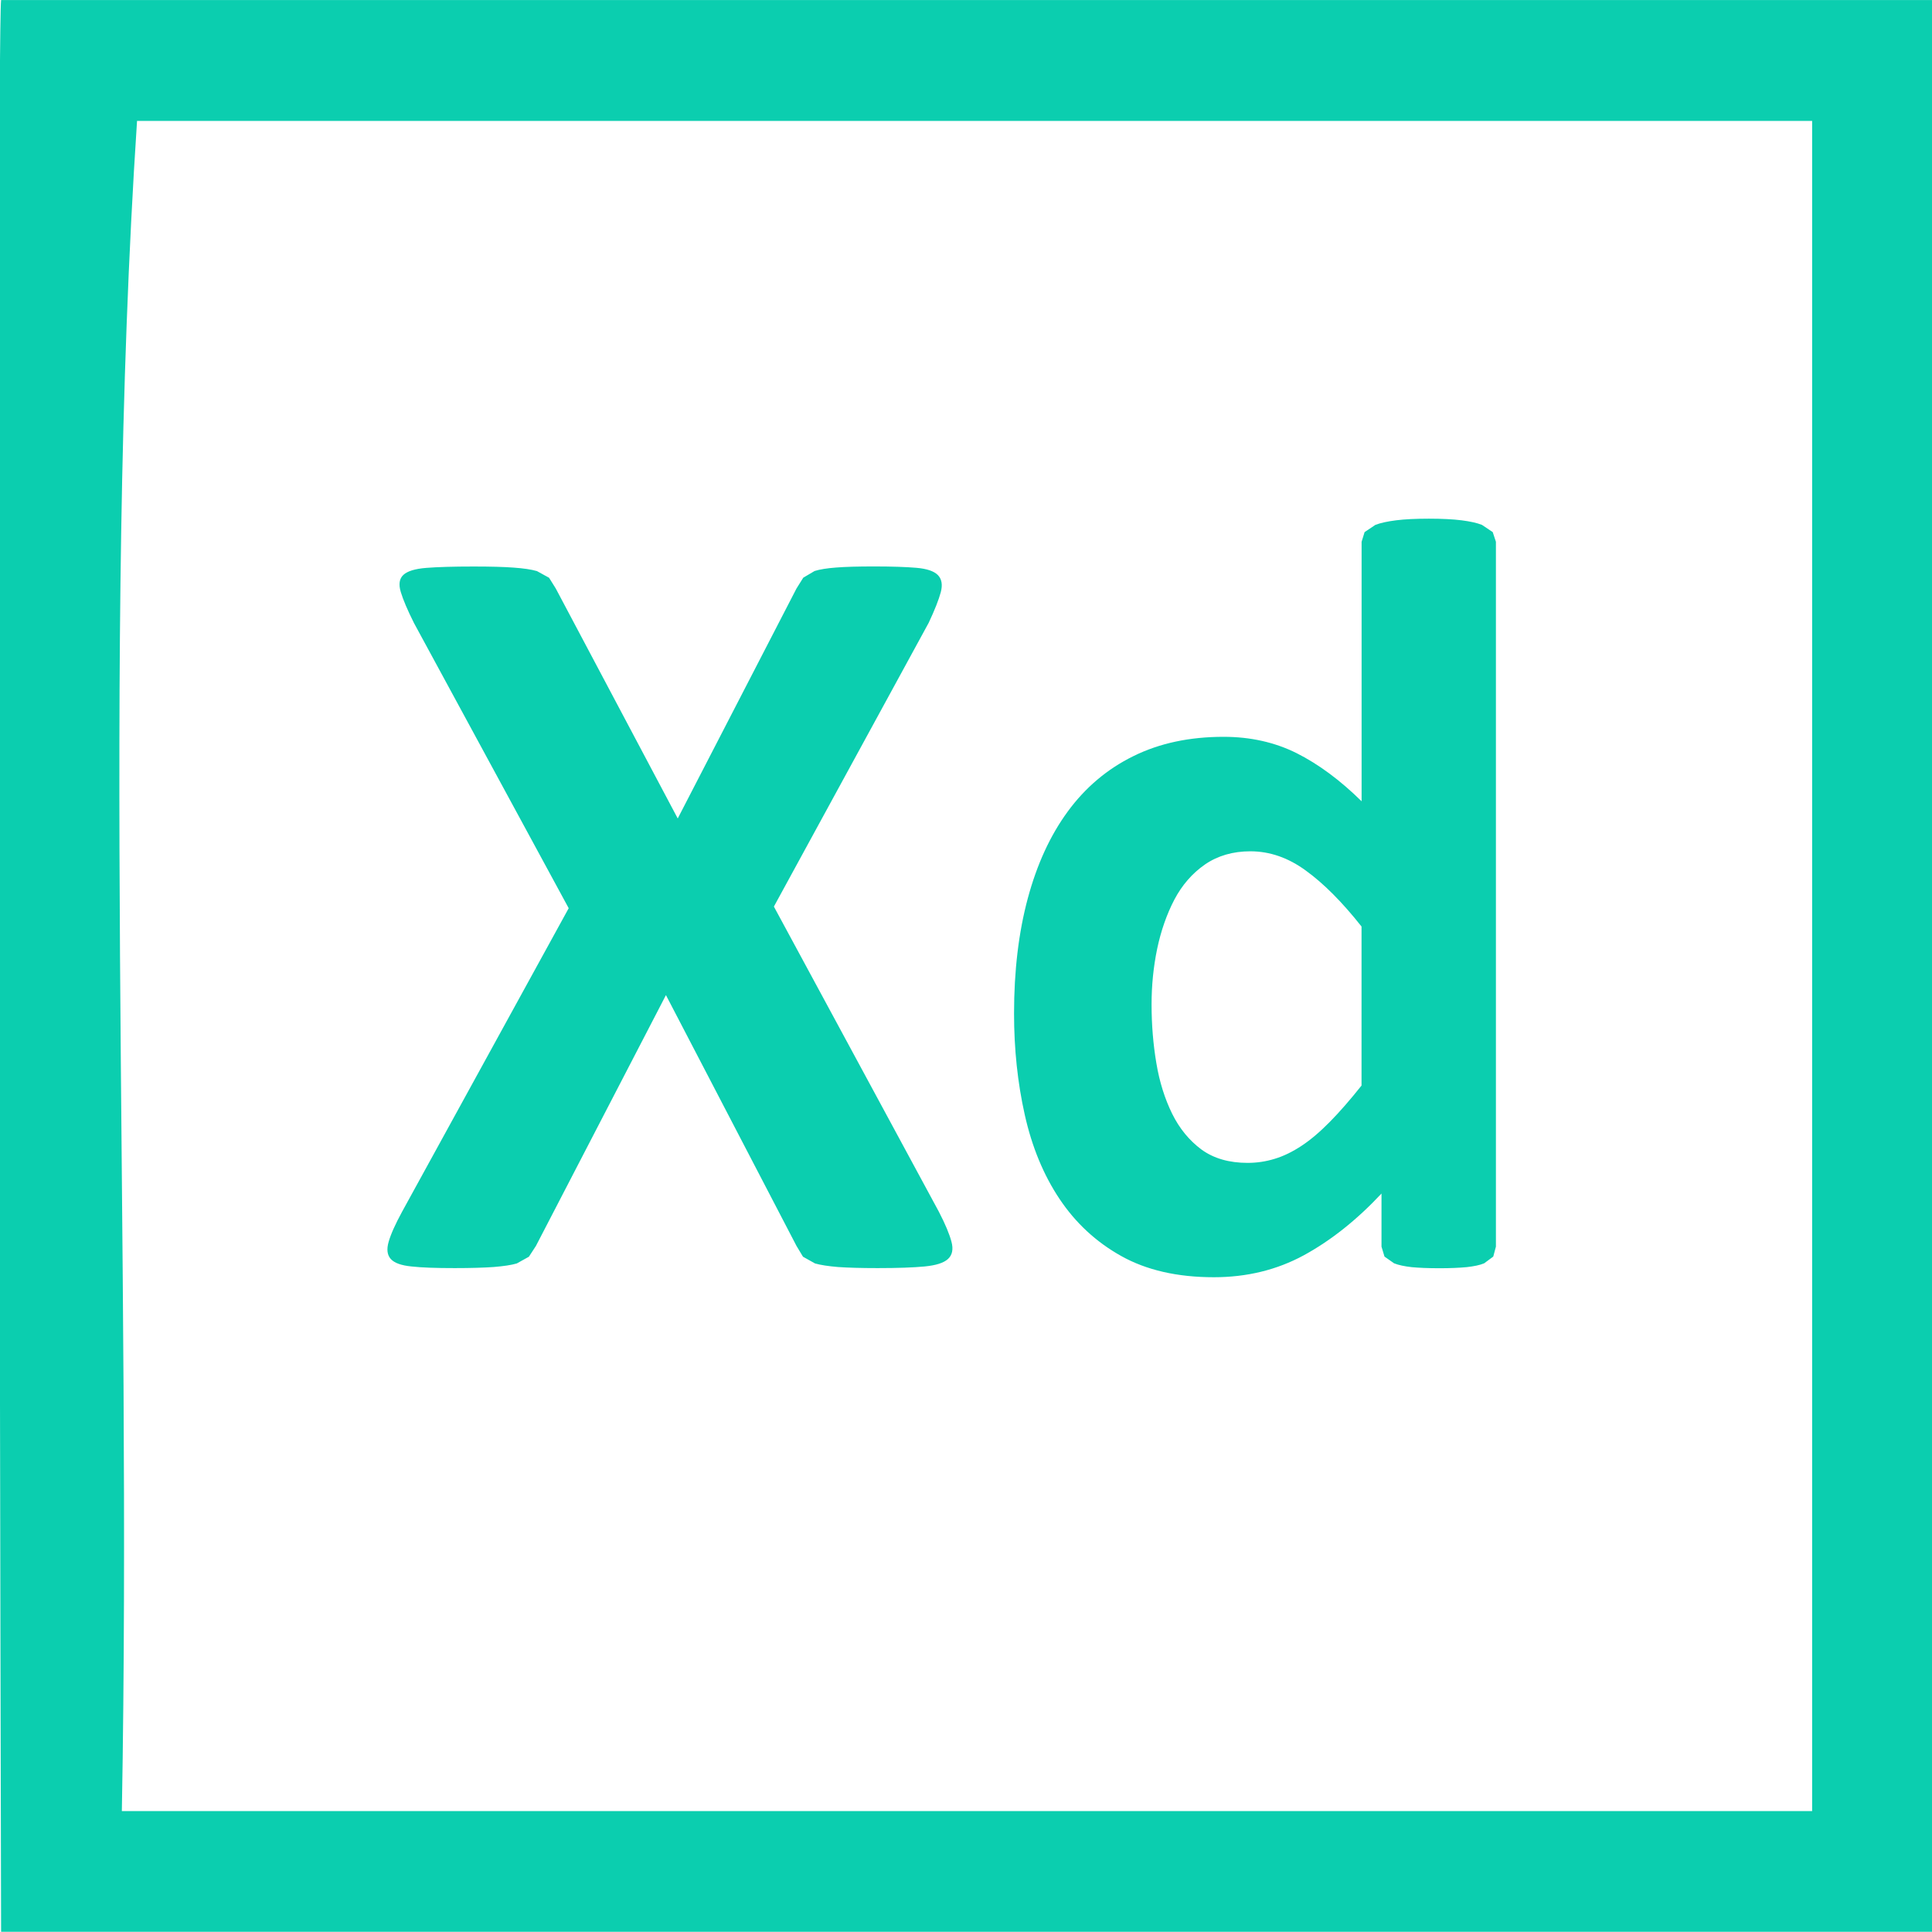 <?xml version="1.0" encoding="utf-8"?>
<!-- Generator: Adobe Illustrator 15.0.0, SVG Export Plug-In . SVG Version: 6.00 Build 0)  -->
<!DOCTYPE svg PUBLIC "-//W3C//DTD SVG 1.1//EN" "http://www.w3.org/Graphics/SVG/1.1/DTD/svg11.dtd">
<svg version="1.1" id="Layer_1" xmlns="http://www.w3.org/2000/svg" xmlns:xlink="http://www.w3.org/1999/xlink" x="0px" y="0px"
	 width="28.35px" height="28.35px" viewBox="0 0 28.35 28.35" enable-background="new 0 0 28.35 28.35" xml:space="preserve">
<g>
	<path fill-rule="evenodd" clip-rule="evenodd" fill="#0BCEAF" d="M28.364,0.001c0,9.449,0,18.897,0,28.346
		c-9.449,0-18.898,0-28.348,0c0,0-0.068-27.662,0-28.346C9.392,0.001,18.989,0.001,28.364,0.001z M1.788,26.576
		c8.268,0,16.537,0,24.803,0c0-8.268,0-16.535,0-24.802c-8.193,0-16.387,0-24.58,0C1.493,9.598,1.937,18.383,1.788,26.576z"/>
	<path fill="#0BCEAF" d="M19.98,15.928c-0.168,0.211-0.323,0.389-0.465,0.533c-0.143,0.145-0.279,0.262-0.414,0.351
		c-0.134,0.089-0.266,0.153-0.395,0.192c-0.129,0.04-0.262,0.06-0.398,0.06c-0.272,0-0.498-0.065-0.678-0.196
		c-0.178-0.132-0.322-0.307-0.43-0.525c-0.107-0.218-0.186-0.466-0.232-0.744c-0.047-0.279-0.07-0.565-0.07-0.86
		c0-0.278,0.027-0.55,0.082-0.816c0.056-0.265,0.14-0.506,0.252-0.721c0.113-0.215,0.264-0.388,0.45-0.517
		c0.187-0.128,0.409-0.193,0.666-0.193c0.284,0,0.556,0.094,0.815,0.284c0.261,0.189,0.533,0.462,0.816,0.82V15.928z M21.951,7.95
		l-0.047-0.142l-0.158-0.106c-0.073-0.029-0.173-0.051-0.299-0.067c-0.127-0.016-0.287-0.024-0.48-0.024
		c-0.195,0-0.355,0.008-0.481,0.024s-0.228,0.038-0.304,0.067l-0.158,0.106L19.98,7.95v3.808c-0.315-0.31-0.633-0.545-0.953-0.706
		c-0.321-0.16-0.679-0.24-1.072-0.24c-0.5,0-0.941,0.094-1.325,0.284c-0.384,0.189-0.704,0.46-0.962,0.812s-0.453,0.778-0.587,1.277
		c-0.134,0.499-0.201,1.062-0.201,1.687c0,0.521,0.052,1.016,0.157,1.485c0.105,0.471,0.275,0.883,0.509,1.234
		s0.536,0.633,0.907,0.84c0.37,0.207,0.823,0.311,1.359,0.311c0.483,0,0.924-0.107,1.32-0.322c0.396-0.216,0.777-0.518,1.14-0.906
		v0.779l0.044,0.146l0.141,0.099c0.066,0.026,0.151,0.044,0.257,0.056c0.104,0.01,0.241,0.016,0.409,0.016
		c0.158,0,0.291-0.006,0.398-0.016c0.107-0.012,0.193-0.029,0.257-0.056l0.134-0.099l0.039-0.146V7.95z M11.356,13.303l2.271-4.163
		c0.089-0.189,0.148-0.339,0.178-0.45c0.029-0.11,0.014-0.194-0.043-0.252c-0.058-0.058-0.163-0.093-0.315-0.106
		s-0.36-0.02-0.623-0.02c-0.236,0-0.421,0.005-0.556,0.016c-0.134,0.01-0.239,0.027-0.315,0.051l-0.166,0.098l-0.099,0.158
		L9.945,12.01l-1.79-3.375L8.057,8.478L7.879,8.38C7.795,8.356,7.681,8.339,7.537,8.329c-0.145-0.011-0.34-0.016-0.587-0.016
		c-0.3,0-0.531,0.007-0.694,0.02C6.092,8.346,5.98,8.38,5.92,8.435C5.86,8.49,5.847,8.574,5.881,8.687
		C5.915,8.8,5.979,8.951,6.074,9.141l2.271,4.186L5.9,17.781c-0.1,0.184-0.166,0.331-0.197,0.441
		c-0.032,0.11-0.021,0.194,0.031,0.252c0.053,0.059,0.154,0.095,0.304,0.11c0.15,0.017,0.361,0.024,0.635,0.024
		c0.236,0,0.427-0.006,0.571-0.016c0.145-0.012,0.257-0.028,0.339-0.052l0.178-0.099l0.103-0.158l1.908-3.681l1.916,3.681
		l0.095,0.158l0.177,0.099c0.082,0.023,0.193,0.04,0.335,0.052c0.142,0.01,0.336,0.016,0.583,0.016c0.294,0,0.524-0.008,0.69-0.024
		c0.166-0.016,0.28-0.052,0.343-0.11c0.063-0.058,0.08-0.142,0.051-0.252s-0.09-0.258-0.185-0.441L11.356,13.303z"/>
</g>
</svg>
